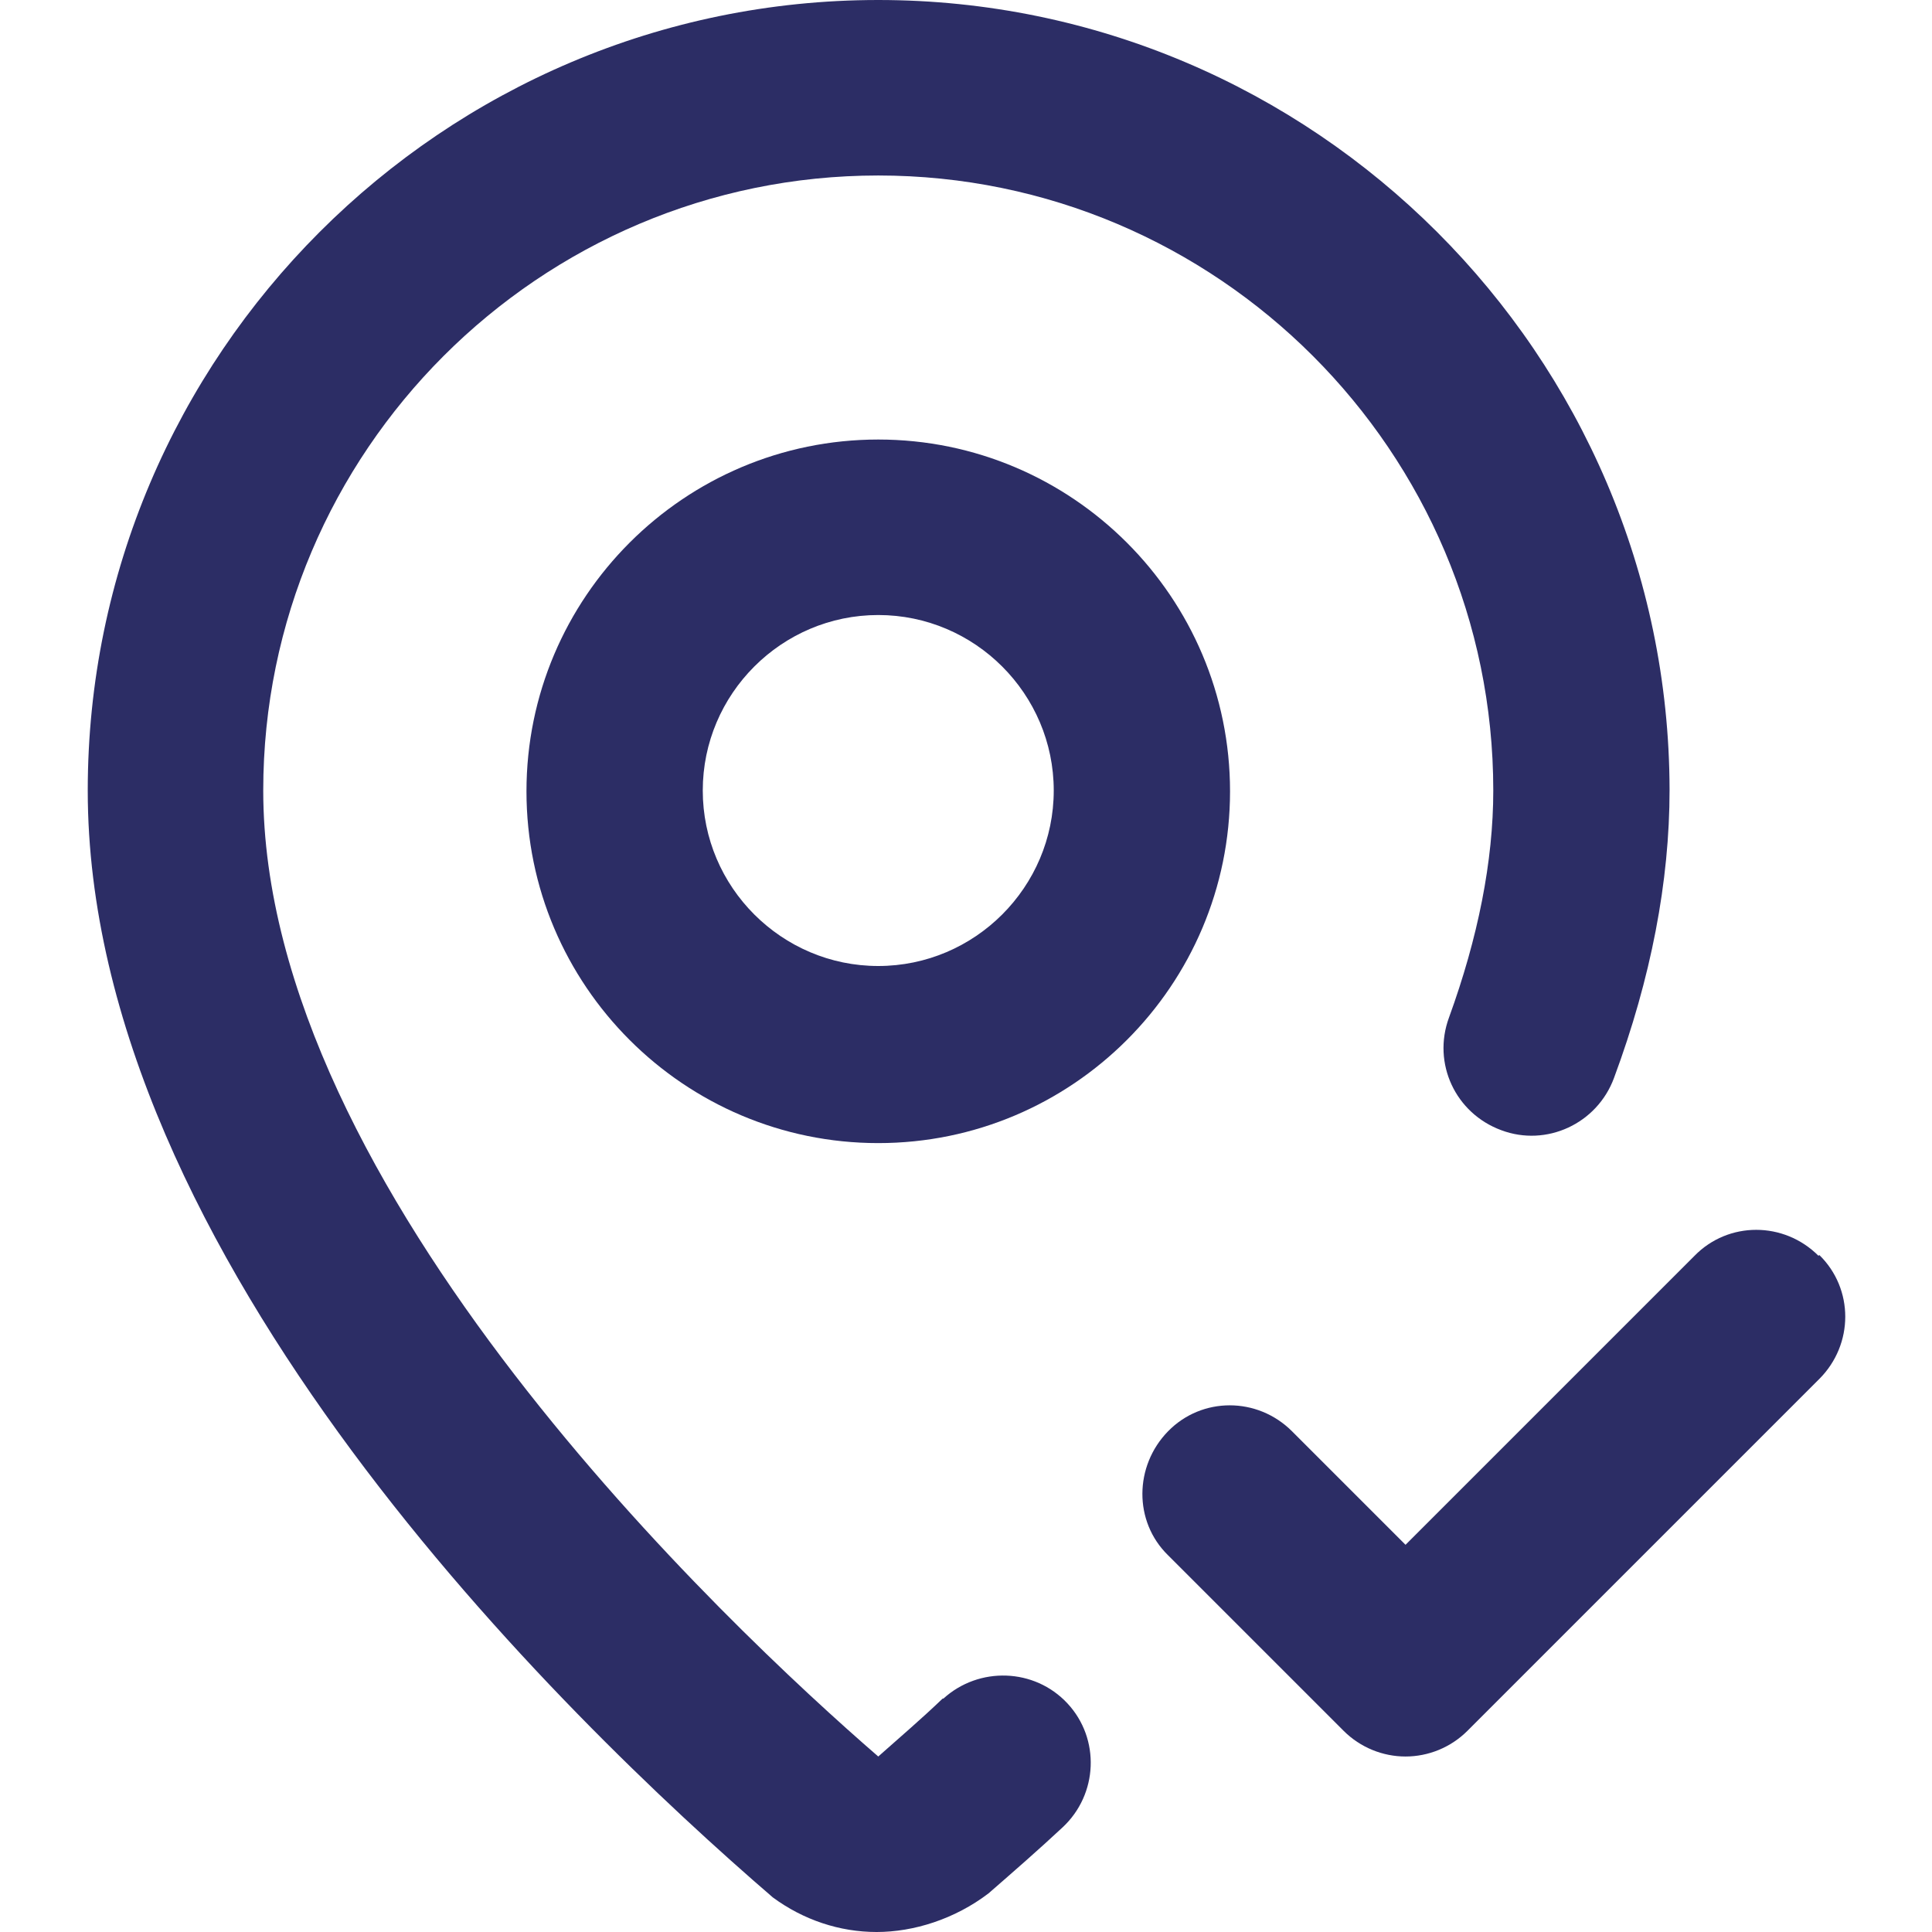<?xml version="1.0" encoding="UTF-8"?>
<svg id="Layer_1" xmlns="http://www.w3.org/2000/svg" viewBox="0 0 24 24">
  <defs>
    <style>
      .cls-1 {
        fill: #2c2d65;
      }
    </style>
  </defs>
  <path class="cls-1" d="M11.71,21.1c-.26.25-.53.48-.8.72-1.87-1.62-7.64-7.04-7.64-12,0-4.21,3.43-7.64,7.64-7.64s7.64,3.43,7.64,7.64c0,.88-.19,1.83-.55,2.82-.21.57.08,1.19.65,1.4.56.21,1.19-.08,1.4-.65.46-1.24.69-2.44.69-3.58C20.73,4.41,16.32,0,10.91,0S1.09,4.41,1.09,9.82c0,5.78,5.91,11.51,8.51,13.75.38.28.83.43,1.29.43s.97-.16,1.39-.48c.31-.27.62-.54.92-.82.44-.41.47-1.1.06-1.54-.41-.44-1.1-.46-1.54-.06Z" />
  <path class="cls-1" d="M10.91,5.46c-2.41,0-4.37,1.96-4.37,4.37s1.96,4.37,4.37,4.37,4.37-1.96,4.37-4.37-1.96-4.37-4.37-4.37ZM10.91,12c-1.2,0-2.18-.98-2.18-2.18s.98-2.18,2.18-2.18,2.18.98,2.18,2.18-.98,2.18-2.18,2.18Z" />
  <path class="cls-1" d="M22.59,15.6c-.43-.43-1.12-.43-1.54,0l-3.59,3.59-1.41-1.41c-.43-.43-1.12-.43-1.54,0s-.43,1.12,0,1.54l2.18,2.18c.21.21.49.32.77.32s.56-.11.77-.32l4.37-4.37c.43-.43.43-1.12,0-1.54Z" />
</svg>